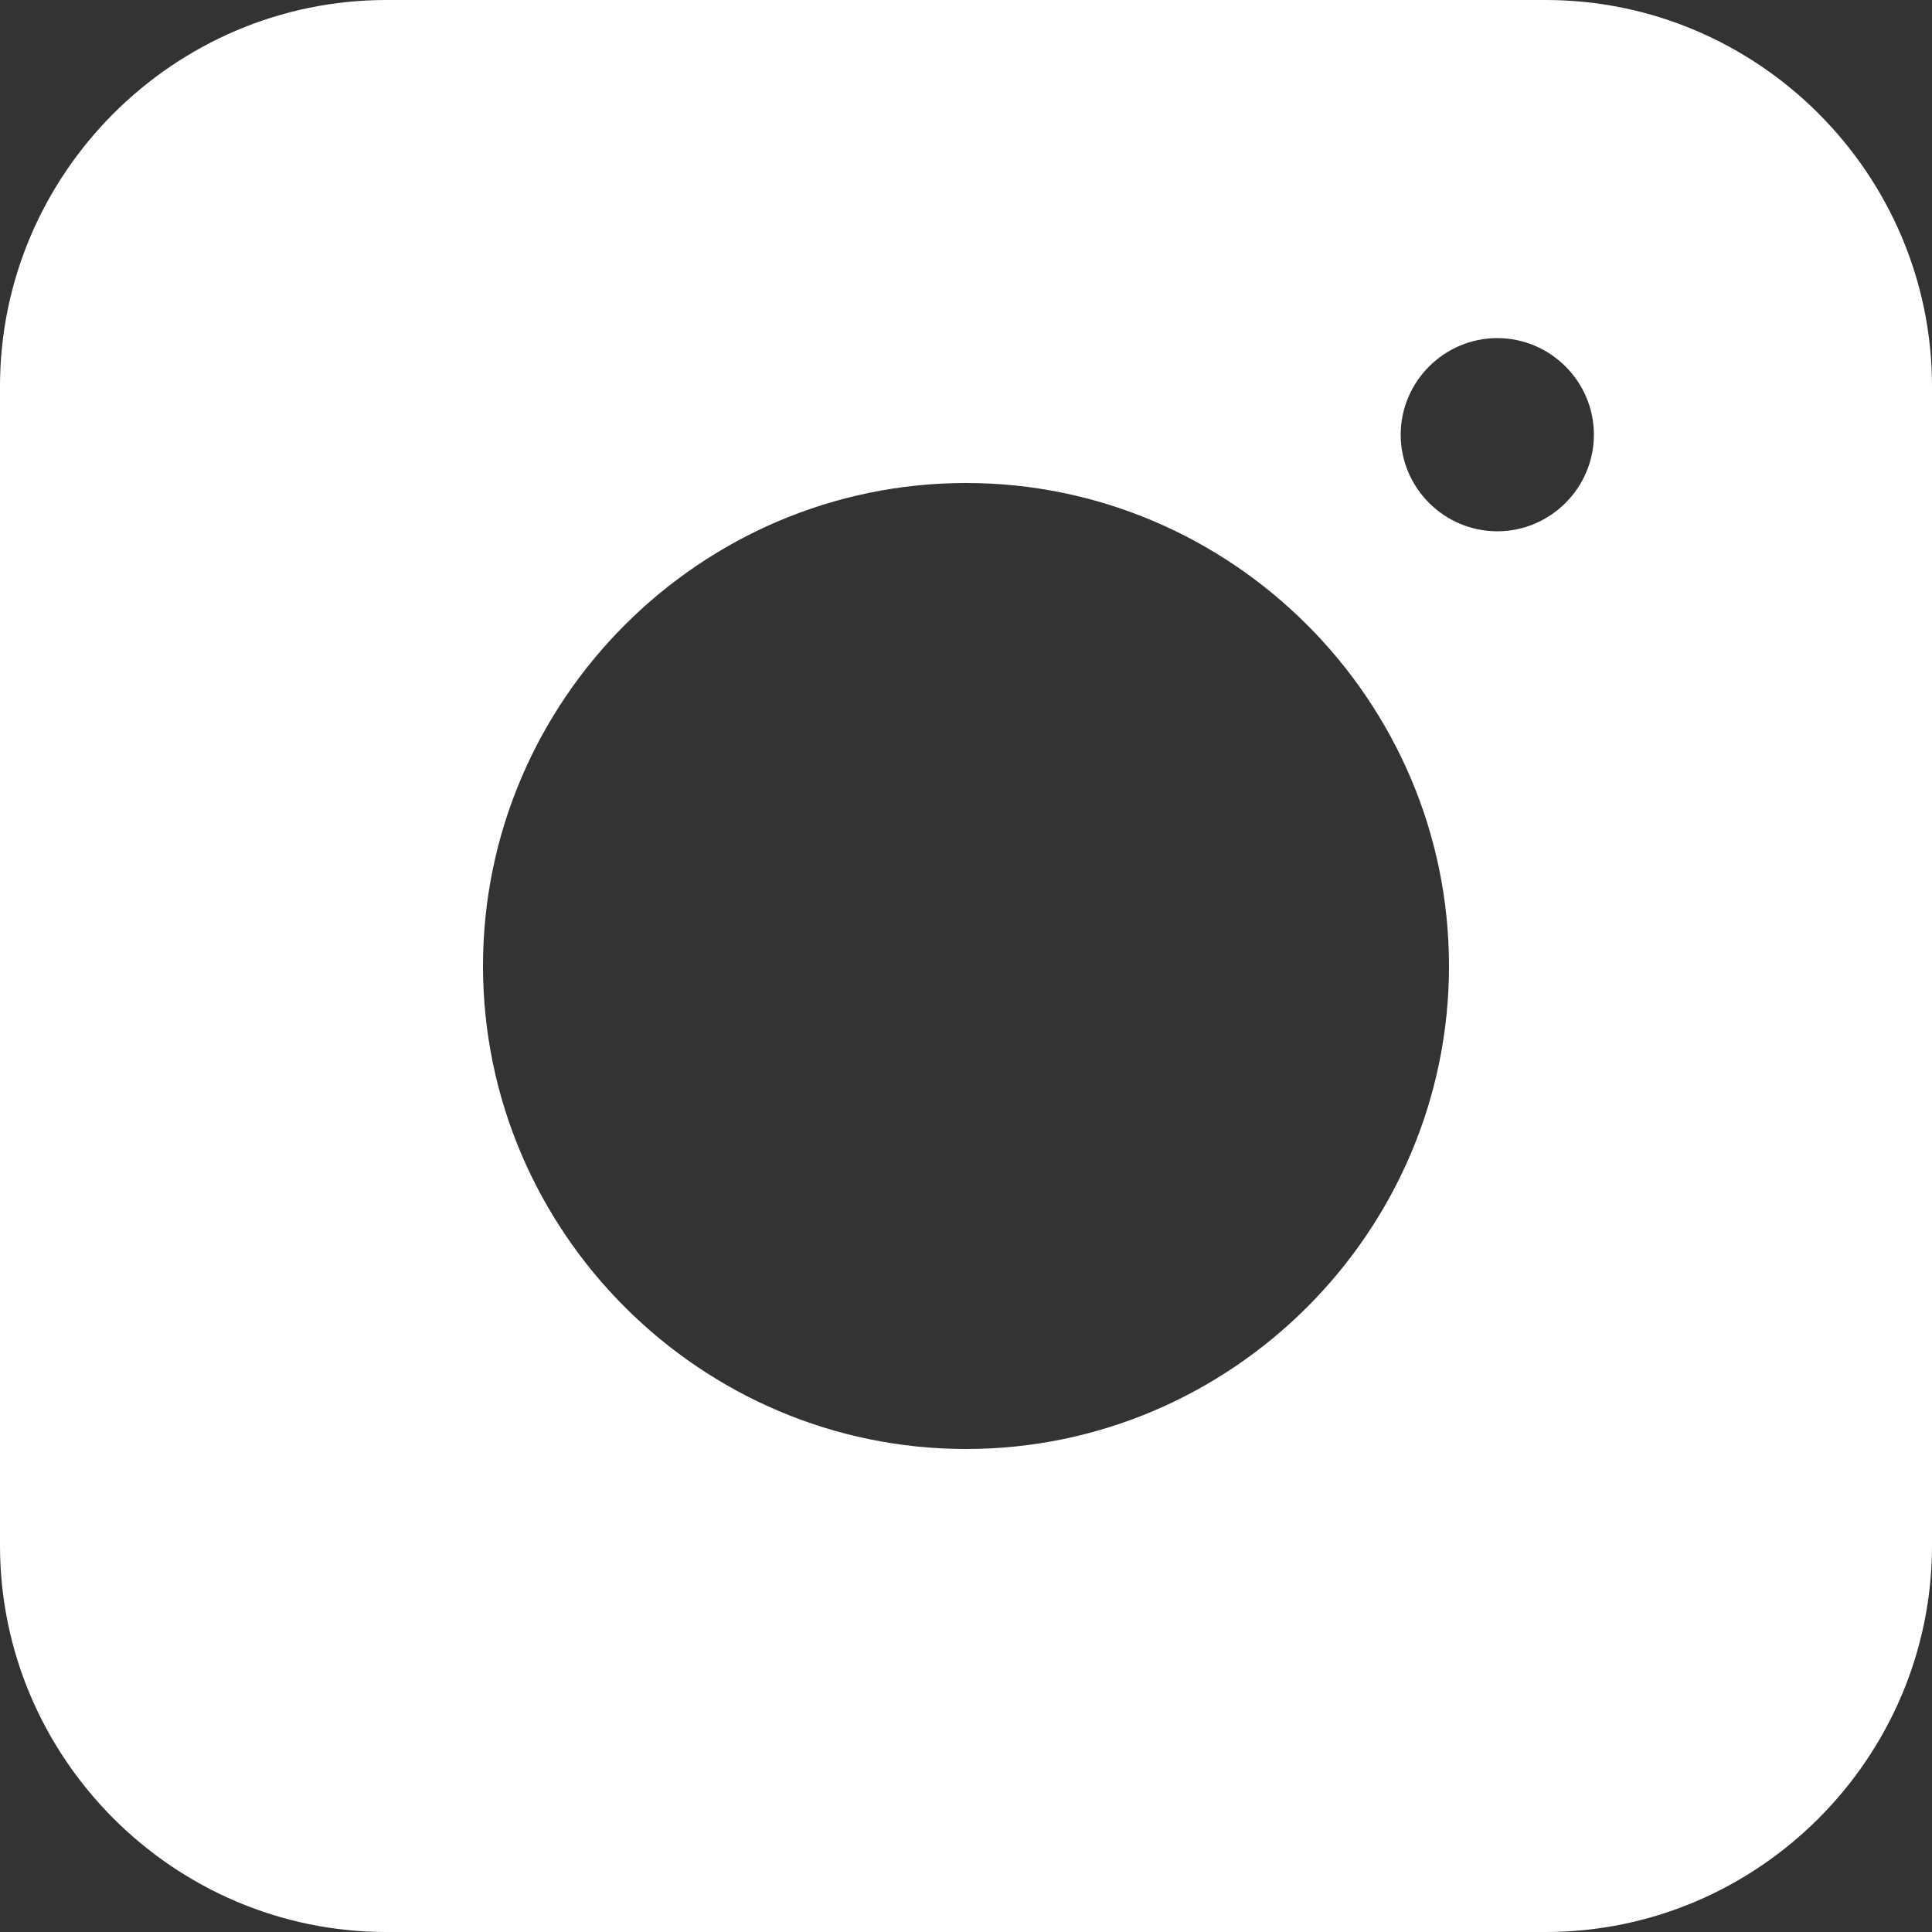 <?xml version="1.0" encoding="UTF-8"?>
<svg width="40px" height="40px" viewBox="0 0 40 40" version="1.1" xmlns="http://www.w3.org/2000/svg" xmlns:xlink="http://www.w3.org/1999/xlink">
    <rect x="0" y="0" width="40" height="40" fill="#333333" stroke="none"/>
    <title>instagram-svgrepo-com</title>
    <g id="Shop" stroke="none" stroke-width="1" fill="none" fill-rule="evenodd">
        <g id="1240+" transform="translate(-1098, -4418)" fill="#FFFFFF" fill-rule="nonzero">
            <g id="Footer" transform="translate(77, 4054)">
                <g id="Group-4" transform="translate(841, 364)">
                    <g id="instagram-svgrepo-com" transform="translate(180, 0)">
                        <path d="M32,0 L8,0 C3.6,0 0,3.6 0,8 L0,32 C0,36.4 3.6,40 8,40 L32,40 C36.4,40 40,36.4 40,32 L40,8 C40,3.6 36.4,0 32,0 Z M20,30 C14.5,30 10,25.5 10,20 C10,14.5 14.5,10 20,10 C25.5,10 30,14.5 30,20 C30,25.5 25.5,30 20,30 Z M31,11 C29.9,11 29,10.1 29,9 C29,7.9 29.9,7 31,7 C32.1,7 33,7.9 33,9 C33,10.1 32.1,11 31,11 Z" id="Shape"></path>
                    </g>
                </g>
            </g>
        </g>
    </g>
</svg>